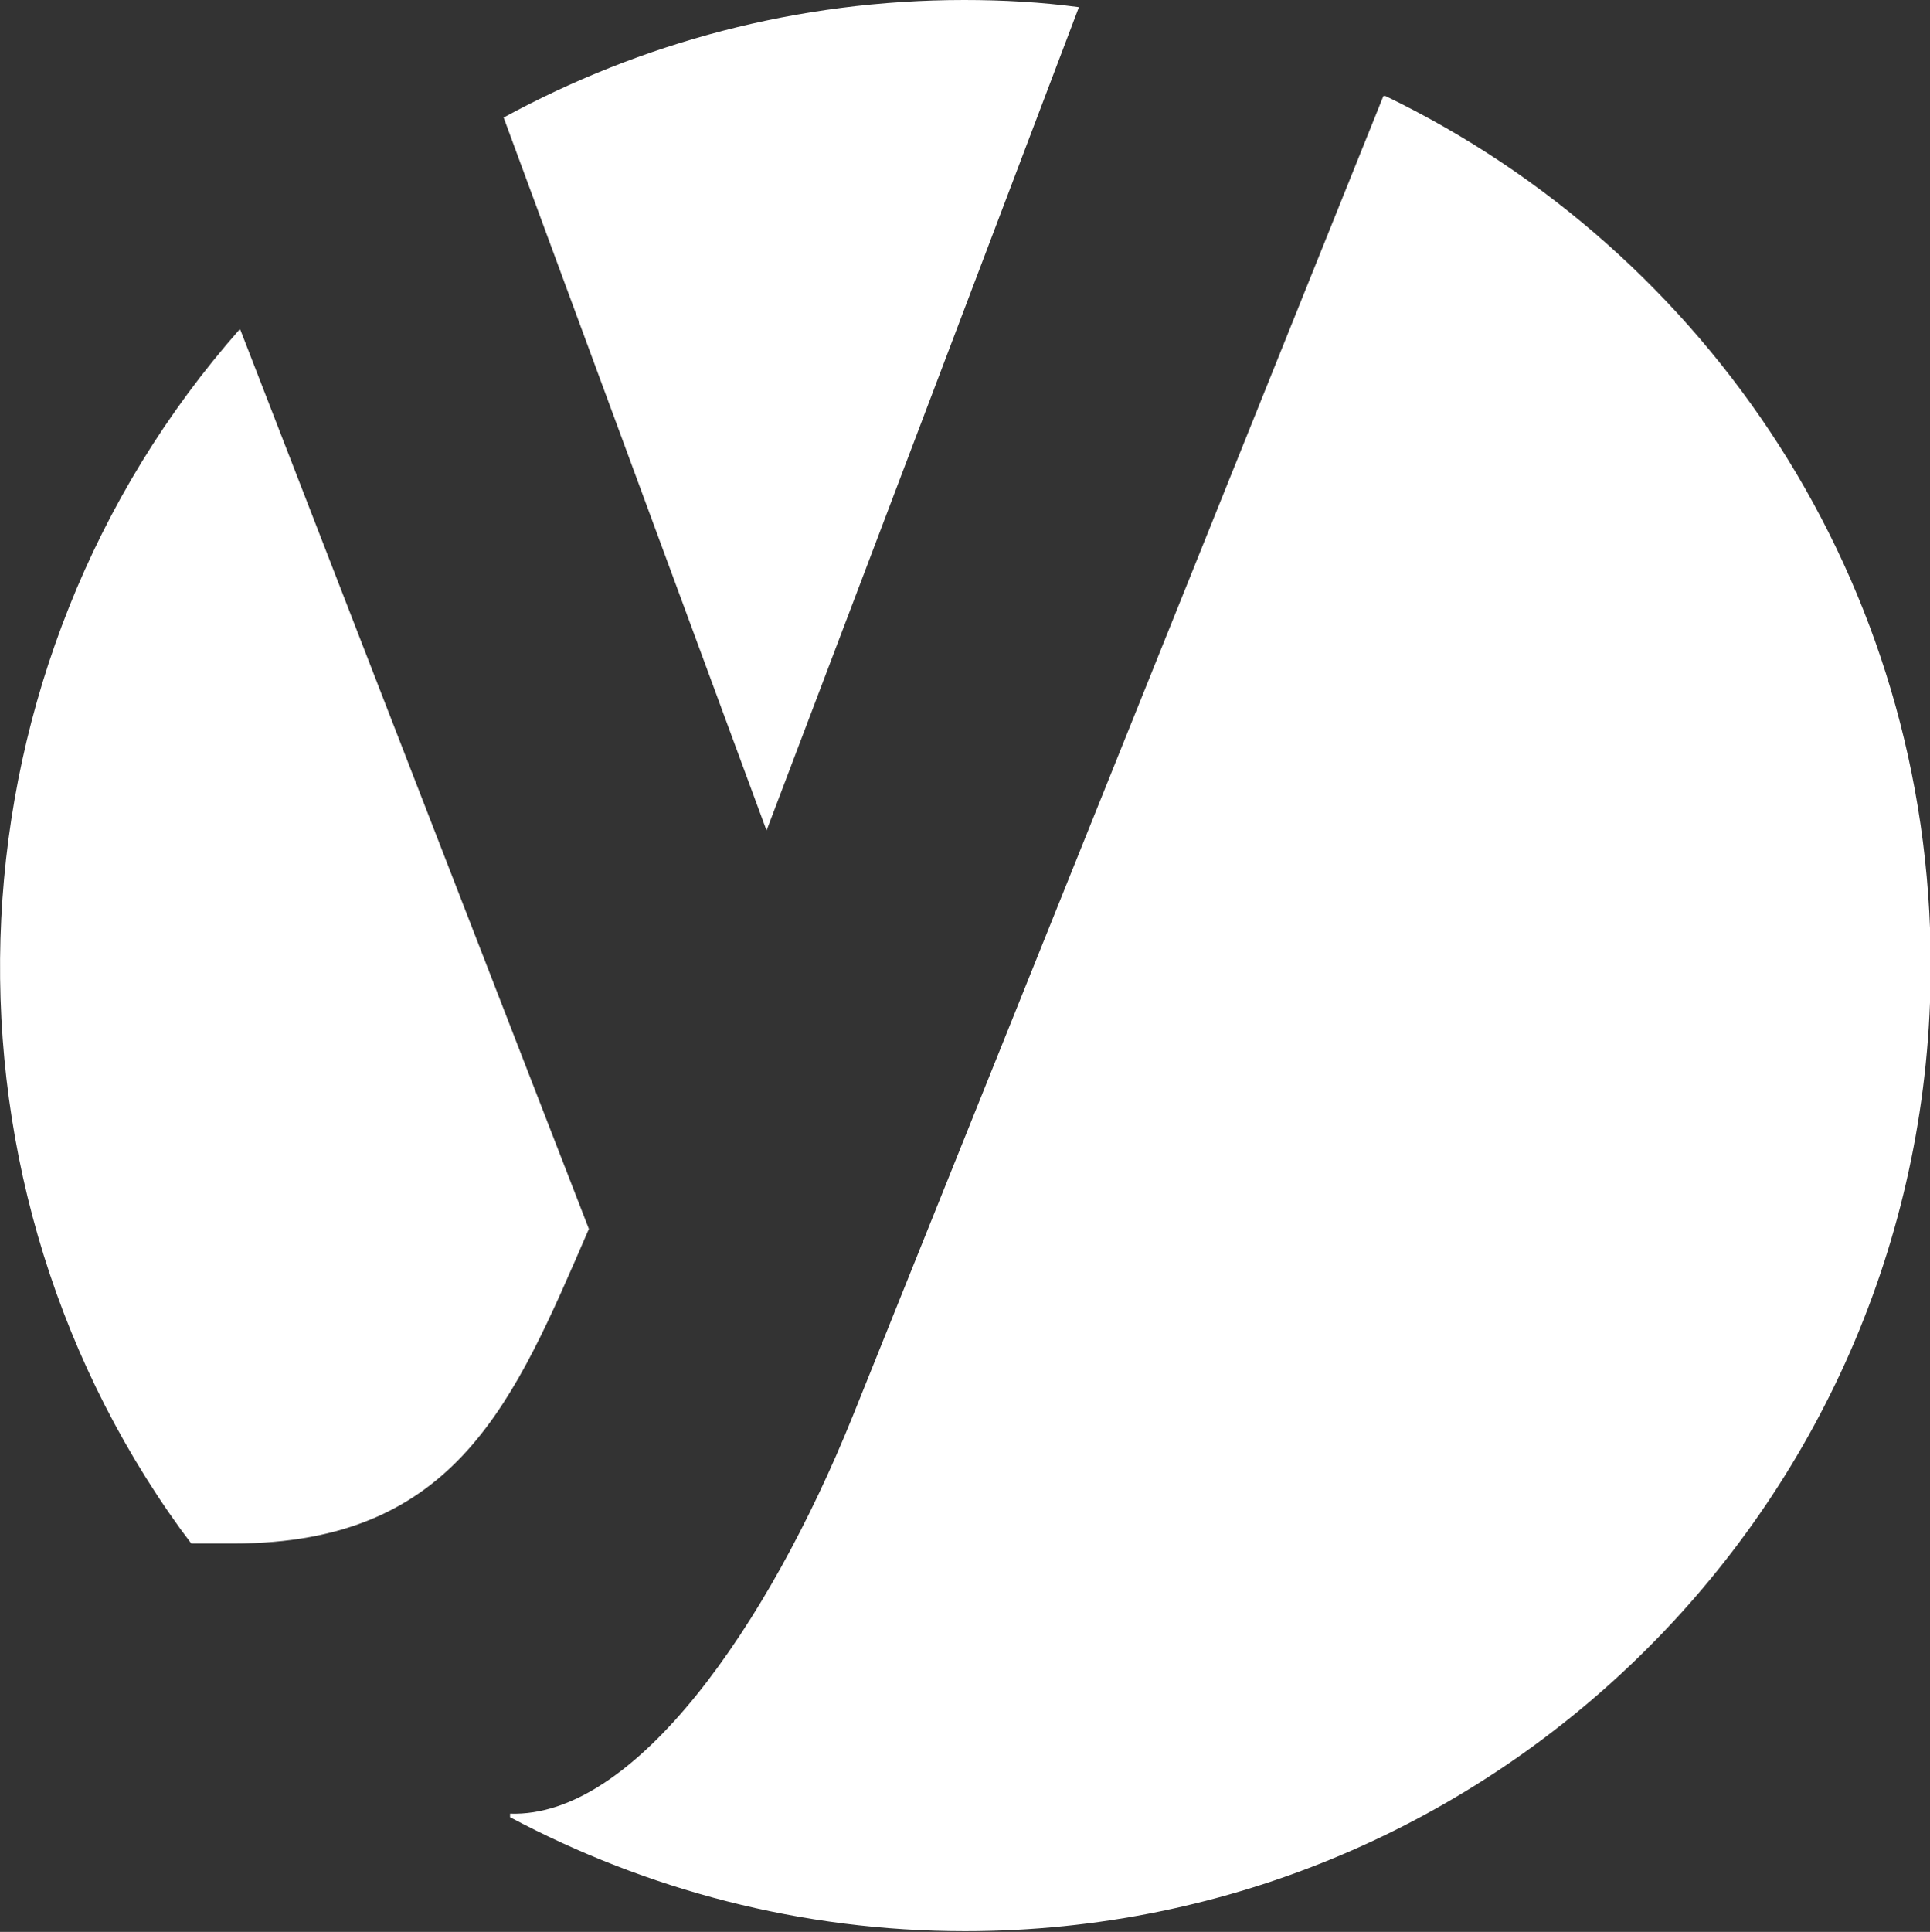 <?xml version="1.0" encoding="UTF-8"?> <svg xmlns="http://www.w3.org/2000/svg" id="Ebene_2" data-name="Ebene 2" viewBox="0 0 26.94 26.96"><rect x="0" y="0" width="26.94" height="26.96" fill="#333333" stroke="none"/><defs><style> .cls-1 { fill: #fff; fill-rule: evenodd; stroke-width: 0px; } </style></defs><g id="Ebene_1-2" data-name="Ebene 1"><path class="cls-1" d="M13.46,0c.54,0,1.08.03,1.6.1h0s-4.36,11.49-4.36,11.49L7.03,1.64c1.91-1.04,4.1-1.64,6.43-1.64h0ZM19.34,1.34h-.03s-7.41,18.43-7.41,18.43c-1.18,2.92-3.04,5.6-4.78,5.54v.05c1.9,1.01,4.06,1.59,6.35,1.59,7.44,0,13.48-6.04,13.48-13.48,0-5.34-3.1-9.95-7.61-12.13h0ZM2.52,21.34l.15.2h.59c3.12,0,3.92-1.99,4.96-4.39L3.35,4.59h0C-.78,9.27-1.13,16.28,2.52,21.34Z"></path></g></svg> 